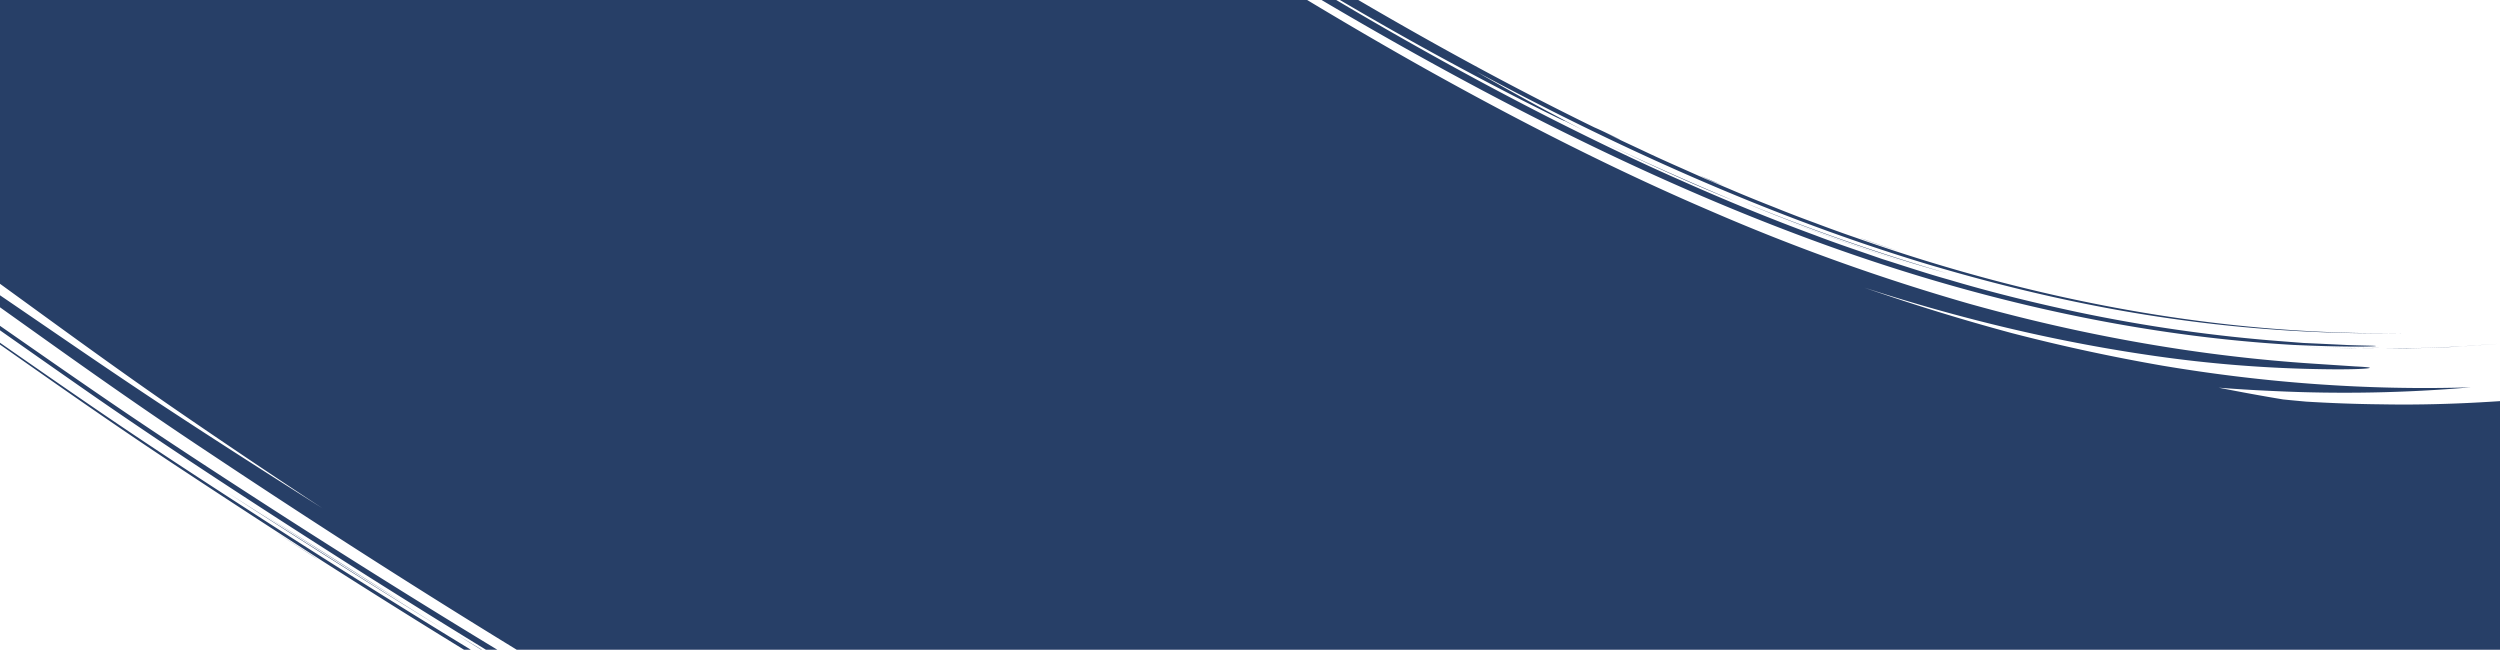 <svg xmlns="http://www.w3.org/2000/svg" xmlns:xlink="http://www.w3.org/1999/xlink" width="1920" height="499" viewBox="0 0 1920 499">
  <defs>
    <clipPath id="clip-path">
      <rect id="Rectangle_7664" data-name="Rectangle 7664" width="1920" height="499" transform="translate(0 106)" fill="#fff" stroke="#707070" stroke-width="1"/>
    </clipPath>
    <clipPath id="clip-path-2">
      <rect id="Rectangle_7665" data-name="Rectangle 7665" width="1939" height="499" transform="translate(0 106)" fill="#fff" stroke="#707070" stroke-width="1"/>
    </clipPath>
  </defs>
  <g id="Mask_Group_400" data-name="Mask Group 400" transform="translate(0 -106)" clip-path="url(#clip-path)">
    <g id="Mask_Group_401" data-name="Mask Group 401" clip-path="url(#clip-path-2)">
      <g id="Artwork_4" data-name="Artwork 4" transform="translate(-2185.081 324.573)">
        <path id="Union_7" data-name="Union 7" d="M1976.516,2345.007c22.679-1.418,1.455.253-9.437.329Zm-85.068-1.753q11.888.569,23.786,1.07C1907.22,2344.13,1899.331,2343.65,1891.448,2343.254Zm17.132,1.022c.261.006.523.011.781.02C1909.1,2344.29,1908.838,2344.285,1908.58,2344.276Zm-.152,0,.152,0Zm-1.707-.037q-20.622-1.074-41.171-2.149l-40.921-3.82c-.48-.059-.961-.127-1.446-.186,13.65,1.27,27.841,2.59,42.08,3.918l42.808,2.264c.118,0,.237.006.356.009C1907.857,2344.264,1907.285,2344.258,1906.721,2344.237Zm154.788-9.005a795.267,795.267,0,0,1-107.177,9.019A827.8,827.8,0,0,0,2061.508,2335.232Zm-159.425,7.991c-.446-.022-1.019-.051-1.71-.087l2.873.143Zm-15.458-.211c.357.017.713.028,1.076.051,1.247.056,2.5.129,3.747.191C1889.839,2343.178,1888.235,2343.094,1886.625,2343.012Zm8.7-.126c-3.823-.194-9.108-.464-16.04-.812-1.081-.053-2.275-.115-3.432-.174,2.177.1,4.345.2,6.305.315,8.445.424,14.79.747,18.219.921C1899.121,2343.074,1897.449,2342.993,1895.321,2342.886Zm-9.075.107.379.02C1886.5,2343.007,1886.373,2343,1886.246,2342.993Zm-4.5-.236c1.5.073,3,.149,4.5.236Q1883.992,2342.879,1881.741,2342.757Zm-21.182-1.348c-17.9-1.826-35.607-2.865-52.689-5.5,17.1,2.635,34.964,3.68,52.936,5.517,6.951.533,13.936.958,20.935,1.334C1874.633,2342.417,1867.55,2342.187,1860.559,2341.408Zm-11.459.186c1.309.126,3.438.337,6.156.6C1826.1,2339.456,1805.307,2337.47,1849.1,2341.594Zm23.51.14c.413.02.82.042,1.222.062C1873.428,2341.777,1873.021,2341.754,1872.611,2341.734Zm-4.98-.256c-.784-.07-1.654-.152-2.463-.222,2.576.2,5.064.351,7.443.478Zm-2.789-.244c-1.6-.146-3.325-.309-4.988-.461,1.848.168,3.6.323,5.314.483C1865.056,2341.245,1864.957,2341.243,1864.842,2341.234Zm229.282-12.595c43-8.606,97.948-23.249,156.63-50.86,29.268-13.758,59.665-30.254,89.118-50.877,7.566-4.848,14.722-10.443,22.041-15.946,7.344-5.478,14.722-11.031,21.716-17.187l10.7-9.056c3.575-3.016,7.156-6.008,10.807-9.539,7.364-6.713,14.346-13.845,21.23-21.112,27.313-29.3,50.118-62.758,68.941-97.681,9.414-17.482,17.846-35.36,25.432-53.427,3.735-9.045,7.344-18.117,10.72-27.229l4.918-13.679c1.6-4.407,3.328-9.817,4.859-14.671,12.234-39.945,17.447-79.187,20.325-116.416.705-9.311,1.267-18.527,1.68-27.594.244-4.334.345-9.629.489-14.5.056-4.918.059-9.817-.02-14.651-.393-19.316-1.929-37.83-4.053-55.511-4.392-35.434-10.512-67.323-16.253-97.06-3.544-15.629-6.547-31.206-10.318-45.475q-5.818-21.273-11.195-40.931c-8.03-25.488-15-48.964-22.148-68.9-6.844-20.156-12.874-37.5-18.126-51.371-5.143-14.106-9.145-24.917-11.785-31.979,10.563,27.364,32.95,83.884,55.975,162.728q4.676,16.958,9.661,35.018,4.209,18.711,8.642,38.456c1.6,6.8,2.539,12.634,3.809,19.109q1.8,9.632,3.634,19.474c2.421,13.244,4.8,27.01,6.926,41.329,4.2,28.622,7.5,59.5,6.791,92.793-.185,8.7-.573,15.648-1,23.516-.424,7.682-.977,15.471-1.615,23.316-1.332,15.716-3.154,31.748-5.738,48.045a466.883,466.883,0,0,1-10.569,49.59c-2.233,8.281-4.937,16.918-7.729,24.968-2.685,7.651-5.418,15.308-8.373,22.931a612.7,612.7,0,0,1-42.527,89.709,461.035,461.035,0,0,1-59.836,81.378c-5.878,6.1-11.613,12.281-17.868,17.971-3.07,2.831-6.176,5.887-9.215,8.491l-9.083,7.7c-6.083,5.056-11.958,10.314-18.149,15.092q-9.369,7.066-18.621,14.03c-49.866,36.541-102.541,62.458-151.069,80.763a713,713,0,0,1-130.384,34.22c12.3-2.688,51.688-7.949,111.09-28.249,14.911-4.814,30.79-11.3,47.945-18.255q12.639-5.814,26.2-12.05c9.013-4.225,18.017-9.289,27.462-14.162a631.137,631.137,0,0,0,59.418-37.023c4.713-3.345,9.131-6.6,13.321-9.752-2.553,1.949-5.229,3.991-8.058,6.064,8.37-6.005,16.762-12.325,25.165-19.05-3.525,2.823-7.521,5.73-11.813,9.008-.542.4-1.109.834-1.657,1.244,4.918-3.735,9.515-7.3,13.8-10.572,8.8-7.46,16.259-13.792,22.479-19.069,6.224-5.418,11.3-10.452,15.13-14.019,3.7-3.789,6.311-6.46,7.92-8.112,3.213-3.306,2.449-2.536-1.517,1.511-3.854,4.039-11.316,11.458-21.4,20.386a631.729,631.729,0,0,1-88.127,64.8c-37.562,22.954-81.861,43.5-124.062,57.893-84.6,29.206-158.56,34.849-150.637,34.1,1.929-.163,8.9-.944,21.893-3.039,13.009-1.834,32.048-5.078,57.924-10.974q9.677-2.359,20.685-5.036c.728-.186,1.5-.427,2.236-.621l-24.853,6.039c-21.382,4.458-53.433,12.132-109.385,16.547A790.935,790.935,0,0,0,2094.124,2328.639Zm86.922-22.808c-8.853,3.191-15.776,5.163-22.171,7.017-5.771,1.685-11.153,3.258-17.219,5.033,5.83-1.618,11.827-3.421,18.2-5.244,4.084-1.225,8.314-2.374,12.608-3.767q6.407-2.208,13.167-4.533c6.151-2.093,12.571-4.382,19.093-6.854C2195.372,2301.028,2187.6,2303.506,2181.046,2305.832Zm34.16-12.519c-3.281,1.376-6.353,2.587-9.308,3.719,2.668-1.022,5.3-1.972,8.016-3.115,2.008-.792,4.106-1.685,6.145-2.514C2218.408,2292.06,2216.779,2292.706,2215.206,2293.313Zm111.884-57.646c7.106-4.6,14.27-9.379,21.536-14.5C2341.116,2226.248,2333.983,2231.122,2327.091,2235.666Zm72-53.983c-4.289,3.626-10.639,8.994-19.4,16.4-.958.848-1.983,1.7-3.039,2.556,8.757-7.025,17.514-14.384,26.229-22.249,1.112-1.059,1.907-1.809,2.483-2.345C2404.295,2177.029,2402.261,2178.871,2399.093,2181.683Zm-545.668,158.5c-2.775-.264-5.912-.556-9.33-.879,5.539.514,10.751,1,15.759,1.467C1857.782,2340.583,1855.667,2340.389,1853.425,2340.187Zm74-.14a1063.311,1063.311,0,0,1-193.206-20.575c-127.053-25.662-248.349-74.081-359.551-137.44-13.916-7.918-27.532-16.3-41.3-24.44-13.481-8.567-27-17.089-40.359-25.819-13.091-8.946-26.611-17.968-39.328-26.864l-37.96-26.639q-75.823-53.395-151.513-106.7-302.439-213.656-598.516-429.286c-8.577-5.536-32.568-23.569-7.628-5.561L282.5,1407.788l-91.4-67.837-1.1-.814-1.239-.77-6.8-4.185c-4.454-2.938-8.962-5.781-13.329-8.865-8.8-6.062-17.346-12.536-25.662-19.308a392.754,392.754,0,0,1-46.265-44.748,404.031,404.031,0,0,1-38.112-51.554l-4.78-7.834a30.642,30.642,0,0,1-3.067-5.775l-2.233-5.312-5.488-13.1-10.979-26.218-10.973-26.215-2.741-6.559-1.483-3.528a45.64,45.64,0,0,1-2.337-6.1l-4.789-16.791A334.205,334.205,0,0,1,0,1027.051a319.592,319.592,0,0,0,7.142,52.6c1.764,8.949,4.336,17.426,7.035,26.617l1.359,4.536,2.07,4.879,2.314,5.441q2.317,5.448,4.651,10.929,9.323,21.917,18.848,44.31l4.769,11.216c1.005,2.168,4.446,11.514,8.313,16.76,4.755,7.82,9.8,15.547,15.183,23.094a386.408,386.408,0,0,0,77.609,81.58c7.46,5.879,15.186,11.41,23.027,16.769,3.977,2.576,7.915,5.236,11.948,7.724l6.066,3.7.68.416-.183-.121.23.138,1.067.781q20.508,15.092,41.067,30.232c109.612,80.693,219.957,160.919,318.723,232.205-26.069-20.275-107.332-81.7-63.468-48.885-10.159-8.536,137.807,98.6,285.984,204.229,11.254,7.823-1.25-1.289-61.457-44.574,110.806,78.507-153.027-109.781-400.466-292.666-30.9-22.9-61.594-45.644-91.331-67.682q-11.139-8.283-22.086-16.421l-4.123-3.067-4.491-2.764c-4.238-2.542-8.313-5.32-12.411-8A380.985,380.985,0,0,1,66.945,1206.07q-3.636-5.983-7.167-11.806-2.528-6.058-4.985-11.937-3.88-9.324-7.518-18.064c-4.836-11.651-9.338-22.49-13.459-32.411q-3.08-7.445-5.87-14.185-1.542-3.712-2.994-7.222c-1.7-3.578-2.269-7.112-2.994-9.235q-1.967-7.091-3.676-13.258-1.319-6.232-2.432-11.48A169.412,169.412,0,0,1,13,1059.65c-.553-4.171-.865-6.842-.93-7.887-.129-2.093.7,2.331,2.75,14.247,1.18,5.929,2.941,13.721,5.435,23.412q2.25,7.546,4.96,16.645a21.852,21.852,0,0,0,1.21,3.1l1.191,2.77q.834,1.926,1.7,3.93,1.736,4.007,3.617,8.348,9.622,22.684,19.362,45.641l4.876,11.491,2.443,5.755c1.3,3.053,2.525,6.387,4.449,9.126l4.033,6.556c1.177,1.955,2.427,3.871,3.69,5.781,2.508,3.828,5.016,7.668,7.7,11.4a375.515,375.515,0,0,0,76.614,80.889c7.4,5.814,15.048,11.306,22.853,16.589,3.96,2.545,7.847,5.23,11.889,7.651l5.642,3.441a33.987,33.987,0,0,1,2.994,2.129q20.946,15.433,42.1,31.013,42.347,31.09,85.484,62.761Q499.82,1550.773,685.2,1683.673q184.968,132.579,380.05,269.933,97.413,68.39,196.57,138c67.17,47.071,138.88,90.3,214.955,125.592,151.774,71.286,321.8,112.292,494.653,106.714,86.422-3.452,173.557-20.654,254.522-55.565a604.5,604.5,0,0,0,115-65.179c8.765-6.752,17.86-13.083,26.325-20.213,8.445-7.283,16.941-13.948,25.311-21.78a395.258,395.258,0,0,0,45.8-50.556c27.437-36,48.751-75.544,65.636-116.1,8.364-20.479,16.017-40.262,22.4-62.814a477.824,477.824,0,0,0,13-65.943c2.789-21.87,4.458-43.6,5.426-65.047a456.479,456.479,0,0,0-2.1-67.188c-2.2-21.906-5.5-43.273-9.145-64.208-3.761-21.036-7.209-40.945-12.192-62.57-4.235-21.519-10.453-41.776-15.916-62.5-6.179-20.288-12.285-40.594-18.972-60.545q-20.112-59.824-42.6-118.014c-29.849-77.656-61.8-153.7-94.373-228.767,42.5,95.046,83.585,191.2,120.231,290.126,4.727,12.28,8.99,24.836,13.369,37.33,4.283,12.547,8.937,24.875,12.824,37.672l12.108,38.125,10.821,38.959c3.6,12.991,6.2,26.67,9.319,39.987,1.6,6.814,2.837,13.227,4.025,19.6l3.668,19.429c4.827,26.091,9.324,52.919,11.939,80.7,1.3,13.893,2.124,28.024,2.191,42.4.09,7.028-.169,14.752-.444,21.392q-.438,10.128-1.1,20.342c-1.781,27.218-4.8,54.874-10.462,82.754a402.223,402.223,0,0,1-10.83,41.838c-2.258,7.171-4.564,13.4-6.862,19.934-2.4,6.463-4.783,12.929-7.355,19.353a588.259,588.259,0,0,1-36.028,75.55,456.057,456.057,0,0,1-48.815,70.081,385.89,385.89,0,0,1-29.979,31.411c-5.305,5.157-10.639,9.556-15.969,14.075l-16.037,13.513a616.955,616.955,0,0,1-143.8,84.76,687.555,687.555,0,0,1-159.576,44.636,798.6,798.6,0,0,1-163.983,8.491,1052.386,1052.386,0,0,1-161.365-19.581,1120.259,1120.259,0,0,1-156.024-43.787c-101.591-36.487-197.348-86.768-286.121-146.035l-32.947-22.555-31.947-22.493-63.827-45q-63.732-45.065-127.326-90.046c64.091,45.692,118.535,84.513,166.822,118.941,24.3,17.216,46.417,33.3,68.565,48.7,22.089,15.617,43.636,29.619,64.58,43.032a1380.352,1380.352,0,0,0,125.587,69.96,1150.227,1150.227,0,0,0,139,57.733,1091.932,1091.932,0,0,0,178.4,44.708c34.593,5.048,71.812,10.042,112.345,11.657a821.026,821.026,0,0,0,132.44-3.241c47.552-5.188,98.782-14.539,152.2-32.642q10-3.426,20.185-6.924,10.026-3.986,20.244-8.047,5.11-2.043,10.26-4.109l10.164-4.649c6.788-3.14,13.7-6.207,20.567-9.528a662.758,662.758,0,0,0,81.864-48.627c13.2-9.893,26.976-19.6,39.831-30.954a401.326,401.326,0,0,0,39.295-36.788c25.184-27.114,46.97-58.3,65.535-92.026,9.285-16.878,17.671-34.437,25.384-52.506,3.848-9.039,7.552-18.2,11.024-27.507,1.8-4.637,3.457-9.32,5.12-14.03l2.508-7.134,2.525-7.7c13.015-41.245,18.615-83.81,21.426-126.474l.9-14.853.365-7.39.253-7.966c.286-10.69.132-21.246-.4-31.636-.972-20.825-3.308-41.015-6.136-60.747-5.974-39.641-12.793-75.651-22.028-115.927-19.69-76.8-45.673-149.223-72.916-221.017,22.281,57.508,43.7,115.654,61.85,176.182l12.681,46.119,5.339,23.864,2.651,11.941,1.315,5.963,1.073,5.641c5.724,30.085,11.675,61.357,15.385,94.108,1.848,16.384,3.145,33.139,3.435,50.321,0,4.323.079,8.612-.009,12.963-.126,4.252-.185,8.974-.393,12.8-.332,7.986-.792,16.044-1.328,24.131-2.241,32.355-6.221,65.508-14.478,99.074-3.96,16.729-9.895,34.063-15.357,48.913-5.648,15.412-11.967,30.709-18.8,45.866-13.8,30.262-30.08,59.989-50.04,87.94A410.621,410.621,0,0,1,2426,2148.451c-5.791,6.491-11.987,12.7-18.264,18.814l-9.608,9.011-9.561,8.137c-25.156,22.106-52.641,41.5-81.2,58.874a599.514,599.514,0,0,1-89.469,44.742c-15.357,6.511-31.135,11.716-46.855,17.123-15.9,4.688-31.748,9.7-47.895,13.322-16.034,4.2-32.3,7.048-48.506,10.241-16.3,2.447-32.577,5.2-48.953,6.7-16.346,2.051-32.745,2.8-49.127,3.907-12.818.357-25.639.854-38.446.854Q1932.772,2340.176,1927.428,2340.046Zm-94.294-1.767c3.884.345,7.594.66,10.962,1.028C1840.534,2338.976,1836.861,2338.628,1833.134,2338.279Zm244.462-4.312c-6,1.18-17.157,2.7-26.423,4.121C2060.188,2336.684,2069.465,2335.234,2077.6,2333.968Zm-254.739,4.084c-1.174-.16-2.317-.312-3.48-.469,1.27.163,2.536.34,3.806.5Zm6.429-.132.483.045C1829.606,2337.951,1829.446,2337.934,1829.286,2337.92Zm-4.278-.4c-6.561-.685-13.262-1.736-20.059-2.615-13.577-1.873-27.5-3.548-40.761-6.146-13.27-2.511-26.176-4.345-37.553-7.05q-7.979-1.761-15.014-3.314c3.328.719,6.912,1.483,10.79,2.286-1.21-.27-2.367-.531-3.469-.775,1.289.283,2.722.6,4.182.921,7.6,1.579,16.233,3.3,26.052,5.174.9.157,1.764.315,2.676.472,10.26,1.738,21.194,4.025,32.242,5.531l32.31,4.427c4.46.643,8.76,1.1,12.88,1.491C1827.862,2337.782,1826.458,2337.653,1825.009,2337.518ZM1784,2332.839l35.376,4.744C1807.565,2336.083,1795.786,2334.417,1784,2332.839Zm293.822-.281q-8.085,1.424-16.315,2.674Q2069.652,2333.985,2077.823,2332.558Zm-145.528-10.3c-10.543-.09-21.193-.118-31.807-.821q-15.967-.817-32.2-1.651-16.177-1.512-32.607-3.045c-43.709-4.8-88.54-11.875-133.586-22.718a1174.909,1174.909,0,0,1-135.462-41.47c-90.169-33.714-178.562-80.176-262.341-135.389q-15.546-10.6-31.136-21.232-15.187-10.66-30.417-21.347-30.349-21.395-60.814-42.872-60.829-43.043-121.726-86.142C898.186,1830.61,738.5,1715.807,593.239,1609.91s-276.05-202.951-380.727-281.753q-4.739-3.565-9.4-7.07c-1-.8-5.637-3.562-9-5.7q-10.633-6.872-20.522-14.14a367.853,367.853,0,0,1-36.2-30.538,363.548,363.548,0,0,1-53.163-64.514q-2.545-4-5.019-7.9-2.54-4.256-5.013-8.393a25.534,25.534,0,0,1-2.612-5.309q-.918-2.242-1.82-4.455-1.55-3.817-3.059-7.525-6.007-14.831-11.279-27.855-5.232-13.019-9.7-24.142-2.22-5.561-4.241-10.631-1.091-2.739-2.132-5.34a39.409,39.409,0,0,1-2-6.286c-7.679-27.274-8.263-42.922-7.945-43.992.733-1.185,2.084,12.283,11.071,40.658q.91,2.894,1.879,6,1.314,2.949,2.713,6.09,2.431,5.452,5.173,11.584,5.439,12.282,12.094,27.3,6.623,15.062,14.484,32.948l2.435,5.548q1.605,2.562,3.241,5.171c1.873,2.986,3.78,6.033,5.861,9.05q6.071,9.155,13.234,18.592a359.239,359.239,0,0,0,77.322,75.249c8.3,5.851,16.978,11.7,26.232,17.134l2.969,1.775c.946.567,1.424.989,2.626,1.843q3.193,2.317,6.429,4.666,6.475,4.7,13.124,9.527,26.6,19.318,56.045,40.706l-48.4-36.911-24.17-18.494c-2.171-1.615-3.747-3-5.347-3.927l-6.558-4.168c-4.339-2.887-8.684-5.769-12.908-8.825a347.688,347.688,0,0,1-86.72-88.861q-4.39-6.413-8.426-13.047c-2.783-4.472-5.2-8.6-8.052-13.828l-11.344-28.7-11.142-28.316L57.7,1108.959l-2.775-7.084a50.112,50.112,0,0,1-2.623-7.6c-11.47-39.835-12.689-81.712-6.833-121.938a306.563,306.563,0,0,0-.632,50.964c-3.028-66.831,16.5-134.468,47.436-193.03,39.331-74.446,125.829-136.17,205.648-158.15,76.94-21.193,197.916-15.14,265.15,34.689q51.11,37.886,102.419,75.5c-7.064-6.528-16.806-14.9-39.8-32.417,21.474,15.752,102.234,70.249,34.006,23.128,20.238,11.1,42.513,23.726,65.417,37.237q-76.058-58.434-151.252-118.011C698.355,776.262,821.3,863.612,943.505,950.793c82.692,55.91,344.494,244.171,533.928,383.1,93.606,70.154,169.586,127.095,196.9,147.566,13.489,10.247,14.332,12.37-1.593,3.654-15.871-8.828-48.363-28.785-100.482-64.68,41.5,32.861,82.687,65.9,124.857,98.262-5.771-3.1-11.1-5.986-16.107-8.71,18.919,12.145,38.056,23.867,57.48,35.009-8.993-18.451-18.2-36.8-27.485-55.118-5.943-3.764-15.77-10.03-21.3-13.732,6.555,4.286,14.868,9.558,21.2,13.544q-5.216-10.293-10.453-20.569c-63.692-40.079-139.419-96.259-202.836-141.516,8.164,7.309,34.079,28.423,19.977,17.277,1.458,1.668-9.917-6.239-27.937-18.845-17.865-12.583-42.255-29.762-66.6-46.913-3.738-2.452.267.618,19.882,14.75-18.185-12.62-5.831-3.511,21.224,16.111,27.558,19.642,69.324,50.478,109.5,80.153,80.049,59.927,157.821,109.888,102.8,76.353-70.514-46.076-145.084-102.812-226.953-159.944-80.679-57.278-165.629-117.593-252.68-179.4C1110,1065.029,1021.08,1001.409,932.237,937.841c-87.9-64.862-175.551-129.887-260.757-193.572q83.275,58.1,166.23,117.958l82.861,60.036c27.543,20.162,55.573,39.706,83.288,59.682,110.84,79.932,221.707,159.88,331.581,239.112-82.734-60.814-114.718-86.367-169.311-127.5-27.3-20.566-60.255-45.026-108.028-79.74-47.678-34.838-110.716-79.207-196.236-142.224l-118.9-88.645q96.567,69.789,194.509,140.575,98.412,69.869,197.379,140.134,98.622,70.459,196.964,140.721c65.462,47.054,130.233,93.189,195.439,140.659,3.016,1.52,10.7,7.646,2.485,1.831l57.174,42.006c37.6,27.751,75.235,54.554,113.353,79.875-28.161-55.2-56.7-110.225-82.541-166.579-12.973-28.3-56.96-120.733-65.507-138.85-21.41-46.057-39.477-93.835-52.91-143q-12.213-44.26-20.151-89.633-4.322-18.69-8.01-37.5c.907,12.216.331,10.216-1.455-3.233.623,2.191,1.065,3.073,1.157,1.654-1.146-5.876-2.224-11.772-3.294-17.67.584,8.286,1.123,15.707,1.842,22.333.963,10.677,1.71,19.687,2.812,28.358,1.924,17.376,3.915,33.588,8.878,59.432,5.047,25.794,12.6,61.511,31.577,115.913-6.948-18.794-17.4-50.506-26.26-84.243-8.92-33.715-16.228-69.421-20.188-95.22-3.983-25.788-5.859-41.473-5.224-35.125,1.216,6.236,2.884,34.931,16.416,95.979a925.838,925.838,0,0,1-29.745-224.161c-6.016,194.305,46.423,391.518,155.1,555.181-66.057-94.321-113.359-201.782-140.2-314.142a966.088,966.088,0,0,1-19.151-344.966c14.585-115.006,50.461-228.537,111.547-328.866a670.891,670.891,0,0,1,50.436-72.185A622.412,622.412,0,0,1,1733.66,130.965a615.282,615.282,0,0,1,76.373-45.245,584.036,584.036,0,0,1,140.534-48.492c28.993-6.348,60.718-10.382,94.469-12.381a693.2,693.2,0,0,1,106.86,1.938A884.509,884.509,0,0,1,2267.235,45.5q14.753,3.661,29.779,7.387c9.9,2.685,19.733,5.657,29.731,8.516,10.029,2.784,19.907,6.109,29.95,9.261,10.051,3.129,20.134,6.415,30.192,9.991,80.923,27.465,163.794,63.677,246.841,105.748,166.3,84.2,331.931,193.117,493.626,301.657,80.895,54.292,161.006,108.472,240.022,159.714,79.035,51.189,157.04,99.386,233.177,142.164,76.171,42.669,150.4,80.072,221.132,110.34a1628.988,1628.988,0,0,0,198.4,71.143c121.686,34.094,217.312,43.074,267.557,46.245l29.15,1.924c6.766.334,10.5.669,10.965,1,.932.612-11.2,1.6-38.253,1.079a1008.941,1008.941,0,0,1-127.323-10.2c-58.159-8.348-132.622-23.193-222.5-52.366q55.909,19.47,113.148,34.875,57.328,14.881,115.8,25.033c77.955,13.1,157.324,19.095,236.787,16.612a1133.174,1133.174,0,0,1-151.089,2.873c-16.382-.711-30.442-1.635-42.594-2.584,16.444,3.25,32.927,6.289,49.478,9.019,5.923.612,11.857,1.154,17.787,1.691,17.84,1.087,36.972,1.848,57.073,2.062,43.271.859,90.753-1.522,138.324-6.438q39.1-9.927,77.1-23.735a629.61,629.61,0,0,0,60.1-33.776q10.767-10.091,20.892-20.811,5.194-8.346,10.029-16.915c3.814-12.839,7.078-25.819,9.895-38.928,2.138-30.546,3.042-61.16,3.854-91.824,2.483-94.043,38.059-175.008,100.782-243.342,37.846-41.228,86.978-68.123,139.734-83.78-7.8,2.1-16.242,4.635-25.875,7.941a319.508,319.508,0,0,0-51.475,23.659,277.93,277.93,0,0,0-65.708,52.509c15.456-17.715,45.355-44.082,81.951-62.91,36.407-19.123,78.033-30.847,108.2-36.046,15.09-2.767,27.327-4.154,34.818-4.946,7.485-.91,10.257-.913,6.513-.767-1.875.056-5.356.48-10.675,1.011-5.328.458-12.459,1.407-21.615,2.775-18.208,3.034-44.8,7.612-79.288,20.533,37.606-15.429,80.046-25.288,124.675-28.847,45.557-3.722,92.98,5.517,137.593,22.965a364.283,364.283,0,0,0-83.588-24.771c-14.523-2.05-29.192-3.694-44.046-3.427-14.9-.09-28.97,1.261-43.46,2.64a442.054,442.054,0,0,0-85.02,18.123,354.618,354.618,0,0,0-79.4,37.349c-12.231,8.247-24.322,16.842-35.3,26.847-11.279,9.676-21.351,20.757-30.914,31.5a423.884,423.884,0,0,0-50.127,71.721,382.308,382.308,0,0,0-32.862,81.667,401.821,401.821,0,0,0-13.029,87.114,427.639,427.639,0,0,1,4.213-51.644,384.047,384.047,0,0,1,11.161-50.832,380.072,380.072,0,0,1,42.92-94.754,418.679,418.679,0,0,1,30.346-42.181c5.452-6.769,11.069-13.16,17.011-19.673l9.272-9.617c3.1-3.191,6.507-6.059,9.759-9.1a288.624,288.624,0,0,1,42.525-31.9c7.406-4.876,15.267-8.879,22.982-13.176,7.922-3.814,15.77-7.868,23.915-11.126a366.586,366.586,0,0,1,49.577-17.168,422.065,422.065,0,0,1,51.054-10.724,435.815,435.815,0,0,1,52-4.82c18.2-.747,36.126.992,53.73,3.713,35.228,5.649,68.821,17.058,100.56,32.052a438.384,438.384,0,0,1,45.945,25.8,395.914,395.914,0,0,1,42.305,32.035,356.048,356.048,0,0,1,37.132,38.518,408.289,408.289,0,0,1,30.63,43.324,396.48,396.48,0,0,1,42.354,96.832,334,334,0,0,1,10.669,52.413c1.326,8.865,1.657,17.94,2.2,26.954l.132,13.626c.051,4.6-.157,8.432-.222,12.685-.778,33.212-1.963,66.6-4.125,100.091-4.3,66.927-12.726,134.589-30.681,200.912a775.282,775.282,0,0,1-79.858,188.466,848.04,848.04,0,0,1-101.016,138.432c-45.453,51.337-105.579,104.234-180.095,149.839-18.6,11.381-38.326,22.336-58.612,32.515-19.972,10.047-40.572,19.988-61.835,29.659-42.539,19.305-87.7,37.681-135.878,53.006-96.805,30.15-203.168,46.621-313.21,48.523-110.039,1.947-223.3-9.62-335.731-30.816q-84.4-15.951-168.058-38.509c-55.713-15.086-110.85-32.434-165.148-51.48-108.624-38.094-213.835-82.948-314.5-130.28-100.608-47.363-197.161-96.835-287.868-146.816-181.343-100.046-339.464-200.78-464.756-284.236-62.957-41.616-116.783-80.564-161.214-112.172-44.446-31.76-79.814-56.483-104.45-73.266-24.592-16.853-38.314-25.973-38.87-27.19-.613-1.1,11.925,5.769,39.014,22.586,27.117,16.783,68.467,44.023,125.845,83.356,28.729,19.6,61.485,42.211,99.114,67.14,37.713,24.87,79.9,51.969,127.064,81.757q-58.415-38.412-115.979-78.044c-38.4-26.541-76.078-53.936-113.7-81.294-75.219-54.685-150.49-109.191-230.84-156.091,20.244,10.632,38.828,20.94,56.092,30.855-36.416-21.968-73.651-42.582-112.2-61.039l-.947-.346c-38.062-13.865-74.07,24.841-57.452,61.786,37.6,83.608,97.6,212.023,155.557,346.23-10.352-26.462-25.426-63.233-57.053-134.845,16.787,37.17,56.067,123.637,77.289,172.256,10.611,24.3,16.98,39.026,14.52,33.032s-13.714-32.715-39.5-90.749c30.669,63.126,63.788,133.789,95.5,208.74-69.48-183.806-151.047-362.505-229.588-541.645,48.613,103.905,98.263,208.01,145.351,313.417,23.566,52.714,46.74,105.666,68.778,159.225,11.238,26.67,21.73,53.722,32.472,80.656,10.215,27.2,20.719,54.264,30.139,81.886l7.246,20.623,6.752,20.881c4.367,13.988,9.193,27.743,12.95,42.054l5.959,21.3,2.977,10.654,2.5,10.912c3.193,14.474,6.912,29.381,9.394,43.343,5.483,28.395,10.9,57.382,14.313,87.249,1.7,14.929,2.89,30.083,3.247,45.455.171,7.688.1,15.44-.152,23.2-.3,7.373-.629,14.755-1.093,22.17-1.786,29.625-5.052,59.637-11.554,89.664a367.383,367.383,0,0,1-12.5,44.647c-4.806,14.131-10.246,28.111-15.99,41.992-23.165,55.3-54.772,108.972-98.981,153-3.6,3.694-7.575,7.295-11.557,11.123-4.025,3.75-8.249,7.179-12.571,10.946l-13.38,11.455q-7.182,5.507-14.753,11.32c-20.09,15.625-43.726,30.785-70.087,45.675A649.352,649.352,0,0,1,2082.519,2309a774.132,774.132,0,0,1-118.869,12.856c-7.788.241-15.63.494-23.522.494Q1936.219,2322.347,1932.3,2322.255Zm-47.72-24.176c.412.183,7.367.652,18.764,1.309,5.7.39,12.512.713,20.2.719,7.678.036,16.211.371,25.33.163a757.354,757.354,0,0,0,120.254-10.938c9.445-1.843,18.433-3.6,26.7-5.219,8.246-1.736,15.691-3.719,22.221-5.236,13.094-2.924,22.05-5.986,25.322-6.73,80.209-23.027,156.3-62.261,219.98-116.84-8.833,6.581-10.5,7.2-6.5,3.115,3.744-3.966,13.051-11.792,25.1-24.176-.48.478-1.031,1.011-1.7,1.649-2.34,2.191-5.763,5.4-10.119,9.469-9.17,7.519-21.609,19.078-38.14,30.993-32.453,24.524-79.3,53.107-130.513,73.151-25.358,10.573-51.8,18.62-76.923,25.485-12.686,2.949-24.884,6.382-36.778,8.44q-8.877,1.736-17.3,3.388c-5.609,1.073-11.114,1.744-16.388,2.59-42.269,6.5-72.435,7.356-76.718,7.831-34.1,1.755-57.578,1.666-72.323,1.224-10.19-.326-16.265-.475-18.913-.475C1884.949,2297.992,1884.449,2298.023,1884.575,2298.079Zm3341.054-976.318c-7.277,11.449-17.709,27.785-31.447,46.59-13.574,18.92-30.4,40.338-49.7,62.283a759.774,759.774,0,0,1-64.389,65.6,792.116,792.116,0,0,1-72.479,57.98,810.256,810.256,0,0,1-69.645,44.1c-21.4,12-40.162,21.081-53.893,27.8L4859.144,1638c-35.2,16.9-59.924,27.291-75.52,33.827-15.61,6.508-22.162,9.042-21.634,9.07.495-.059,8.052-2.666,20.228-7.429,12.211-4.691,29.018-11.6,48.093-19.985s40.4-18.314,61.729-28.813c21.306-10.384,42.873-21.679,61.786-32.951,38-22.426,66.408-43.914,72.671-48.321A763.836,763.836,0,0,0,5133,1447.592c16.273-17.491,31.723-35.743,46.42-54.587,14.81-18.758,28.647-38.29,41.707-58.32-15.048,20.142-5.62,5.511,15.567-31.246C5236.661,1303.5,5232.645,1310.149,5225.629,1321.761ZM1710.979,1489.826l-.034-.07c-1.213-.756-2.533-1.57-4.027-2.5C1708.515,1488.267,1709.841,1489.1,1710.979,1489.826Zm-663.088-436.507c74.062,48.812-36.258-28-42.957-33.518l-65.395-47.562c4.952,5.219.365,3.227-9.872-3.1C929.808,969.233,1043.324,1050.069,1047.891,1053.319Zm3388.122-3.331c2.2-.126,4.4-.2,6.595-.348,1-.205,1.977-.466,2.972-.677C4442.394,1049.325,4439.2,1049.656,4436.013,1049.988ZM1851.715,90.7c-2.46,1.345-6.687,3.166-12.223,5.918s-12.456,6.233-20.6,10.306c.059-.028,6.094-2.84,16.635-7.755,5.218-2.584,11.779-5.188,19.283-8.247q5.624-2.3,11.951-4.882,6.429-2.275,13.5-4.778C1899,74.33,1921.525,68.159,1945.9,62.333q9.214-1.829,18.724-3.722,4.752-.94,9.566-1.879,4.845-.733,9.74-1.466,9.791-1.441,19.73-2.9,9.985-.994,20.042-2c53.643-5.351,108.177-2.09,149.69,2.994,10.4,1.219,20.022,2.455,28.6,4.028,8.6,1.441,16.236,2.722,22.715,3.806,12.863,2.668,21.118,4.376,23.19,4.809,8.237,1.489,15.745,3.255,22.637,4.91q10.351,2.423,18.91,4.424c11.38,2.831,20.334,5.48,27.333,7.3,13.987,3.685,19.719,5.427,19.379,5.132s-6.788-2.522-17.525-5.64c-10.726-3.154-25.538-7.8-42.971-11.884-34.644-8.814-78.92-17.134-116.468-20.867-18.787-1.624-35.753-3.146-48.9-3.39-6.569-.261-12.161-.486-16.522-.66-4.367-.014-7.5-.02-9.145-.025-81.782-.553-164.2,14.221-239.937,46.3,5.536-1.859,8.591-2.733,9.448-2.733C1854.863,88.874,1854,89.509,1851.715,90.7ZM1713.664,2318.741c-7.85-1.742-11.936-2.646-13.012-2.888,1.646.365,5.749,1.275,14.838,3.283C1714.877,2319,1714.239,2318.865,1713.664,2318.741Zm-16.677-3.582c-16.107-3.8-23.875-6.151-17.354-4.356,3.5.938,11.217,2.949,24.095,5.845C1701.354,2316.123,1699.093,2315.623,1696.986,2315.16Zm474.7-4.171c6.828-2.373,16.256-5.4,26.954-9.23-2.629.958-5.219,1.885-7.71,2.739-7.417,2.545-14.071,4.826-19.444,6.666l-11.9,3.472c-1.343.388-2.076.6-2.1.6C2157.426,2315.23,2161.658,2313.969,2171.682,2310.988Zm48.167-17.4c-7.381,3.073-14.542,5.786-21.213,8.174C2205.427,2299.287,2212.6,2296.52,2219.849,2293.585Zm1.652-.679c.213-.079.433-.177.652-.259-.772.312-1.536.624-2.3.938C2220.4,2293.352,2220.944,2293.141,2221.5,2292.905Zm18.326-7.739c-5.909,2.677-11.821,5.244-17.674,7.48C2228.083,2290.22,2234.035,2287.7,2239.826,2285.167Zm12.074-5.55c10.2-4.466,19.9-9.7,28.917-14.441-9.684,5.593-24.7,12.853-40.991,19.991C2243.859,2283.341,2247.889,2281.479,2251.9,2279.617Zm-814.632-75.528c3.752,1.728,4.469,1.907-1.828-1.438,10.128,5.351,14.8,7.862,14.638,7.862S1445.483,2208.28,1437.268,2204.089Zm2734.726-431.311c-72.216-9.542-143.514-23.316-213.818-39.981-70.548-16.578-139.956-37.285-208.159-60.382-68.245-23.092-135.19-49.1-201.064-76.932-65.894-27.808-130.71-57.5-194.587-88.471-127.851-61.657-252.733-128.932-374.049-200.133-10.434-5.472-40.112-23.339-9.4-5.517,0,0-54.2-31.852-107.683-64.766-53.556-32.807-106.4-66.646-106.4-66.646q-55.18-35.421-109.873-71.516c-36.61-24.1-73.042-49.236-108.663-74.213-71.421-50.017-141.363-100.009-213.762-143.78,57.682,34.428,117.446,75.123,179.38,118.275,31,21.552,62.611,43.636,95,65.55,32.571,21.993,65.262,43.349,98.178,64.609,131.542,85.2,266.293,166.6,389.291,234.843-32.877-19.35-133.546-79.954-79.238-47.641-6.325-4.312,35.941,20.2,103.535,57.219,67.481,37.1,161.009,85.923,255.716,131.187,7.162,3.371,6.737,3.073-5.1-2.744-11.858-5.806-35.123-17.078-73.373-36.254,35.149,17.331,40.612,19.783,24.01,11.471-16.593-8.272-55.25-27.687-107.643-55.211-52.371-27.575-118.293-63.691-189.7-105.012-71.458-41.226-148.2-87.928-223.086-135.238-74.808-47.557-147.82-94.9-212.082-139.468-63.853-44.416-118.4-83.5-158.8-110.717-40.314-27.324-66.021-43.585-69.4-46.06-3.412-2.371,15.8,8.331,63.645,39.608,62.1,41.178,124.545,86.285,190.285,130.811,33.026,22.308,66.349,44.085,100.206,65.955q50.736,32.838,102.987,65.469c139.29,86.982,286.562,172.646,442.459,252.33,155.908,79.049,319.355,155.085,493.665,214.992,87.041,29.819,176.993,55.554,268.762,74.859,22.9,5.073,46.066,9.308,69.217,13.738,23.277,3.893,46.545,8.025,70.056,11.168,46.939,6.637,94.348,11.848,142.186,14.353,47.816,2.539,95.982,3.509,144.3,1.1a1269.054,1269.054,0,0,0,144.866-15.23l35.994-6.862c12.037-2.132,23.864-5.432,35.814-8.1,23.873-5.269,47.7-12.426,71.006-19.948,46.695-15.28,92.02-33.74,136.254-54.1,22.19-10.261,43.789-20.7,65.768-32.035q33.2-17.228,64.611-37.481a814.885,814.885,0,0,0,117.695-91.914c36.525-34.473,69.079-71.881,98.979-111.812a831.187,831.187,0,0,0,78.218-127.477,775.455,775.455,0,0,0,53.158-140.238c13.135-48.458,21.092-97.636,26.183-146.487,5.109-48.883,7.418-97.521,8.923-145.664.14-6.163.446-11.693.449-18.373-.132-6.7.216-13.48-.374-20.1a315.938,315.938,0,0,0-4.485-39.481,380.237,380.237,0,0,0-21.449-75.165c-19.32-48.1-47.051-92.656-84.288-130.151-37.713-37.108-81.852-64.6-129.488-84.08a372.2,372.2,0,0,0-74.575-21.681c-6.407-1.295-12.964-2.073-19.525-2.84-6.51-.949-13.2-1.188-19.84-1.6a138.394,138.394,0,0,0-13.93-.264c-2.064.031-4.125.059-6.179.051-6.793.025-12.717.652-19.118.961-50.208,3.652-100.442,14.76-147.432,36.049,29.74-13.8,60.954-23.339,92.494-29.7,15.8-3.014,31.686-5.466,47.633-6.91,8.012-.829,15.845-1.253,24.041-1.713,8.543-.11,17.16-.472,25.569.188,33.916,1.573,66.382,9.1,97.28,19.912,30.958,10.764,60.117,25.625,87.671,43.287,13.622,9.12,27.03,18.645,39.564,29.6,6.431,5.21,12.377,11.2,18.5,16.887,5.713,6.076,11.791,11.929,17.051,18.333,11.116,12.424,20.738,25.836,30.06,39.417,8.864,13.842,17.433,27.886,24.586,42.661a396.267,396.267,0,0,1,33.074,92.984c3.325,16.325,6.094,32.869,6.984,49.843.781,8.412.579,17.013.681,25.546l-.568,22.788c-1.784,60.441-4.848,121.727-13.534,183.317a876.957,876.957,0,0,1-17.683,92.209,782.932,782.932,0,0,1-28.689,90.142,809.2,809.2,0,0,1-88.469,166.349,882.078,882.078,0,0,1-57.435,74.463c-10.184,11.932-20.7,23.42-31.523,34.866-10.861,11.511-22.252,22.434-33.748,33.234a828.131,828.131,0,0,1-152.145,111.1c-13.6,7.708-27.889,15.255-41.564,22.007q-20.524,10.268-41.4,20c-27.812,13-56.092,25.266-84.9,36.537-28.825,11.238-58.168,21.533-88.17,30.31-14.964,4.508-30.214,8.39-45.324,11.839l-22.715,5.331c-7.561,1.84-15.239,3.008-22.851,4.539a1180.324,1180.324,0,0,1-184.348,20.384c-123.32,4.154-245.765-8.856-365.112-31.734q-89.552-17.266-177.211-41.579c-58.418-16.263-116-34.878-172.746-55.284,85.908,31.257,160.669,53.492,227.687,70.707,66.917,17.058,126.017,29.333,181.9,38.714,55.876,9.32,108.488,15.783,162.607,19.785,54.112,3.9,109.795,5.449,171.791,2.36,61.94-3.239,130.376-11.031,208.516-29.751,78.861-18.586,164.528-51.944,259.37-99.3A826.545,826.545,0,0,0,5072.2,1553.55a793.8,793.8,0,0,0,73.533-67.123,922.847,922.847,0,0,0,69.3-81.041,840.166,840.166,0,0,0,63.122-96.24,784.835,784.835,0,0,0,52.382-112.587c7.715-20.078,14.169-41.035,20.378-62.452,5.969-21.544,11.052-43.633,15.341-66.129,8.635-45.015,13.73-91.642,17.056-139.451,1.609-22.249,2.738-44.405,3.609-66.441l1.162-32.981c.127-5.682.436-10.435.352-17.2-.087-6.328.154-12.738-.4-18.979-2.73-50.365-16.346-98.023-36.975-141.948-20.86-43.8-48.847-84.569-85.6-118.845-36.638-33.743-78.312-59.146-123.321-77.715a407.773,407.773,0,0,1,52.683,25.558,396.207,396.207,0,0,1,48.912,32.833,361.236,361.236,0,0,1,44.091,40.813,411.557,411.557,0,0,1,36.388,47.133,419.533,419.533,0,0,1,50.122,106.691,367.883,367.883,0,0,1,12.922,58.581c.592,5.039,1.368,10.03,1.772,15.117l1.036,15.308c.287,10.084.334,21.373.02,29.577-1.871,70.966-5.242,143.516-16.917,216.664a812.636,812.636,0,0,1-24.811,109.3,768.766,768.766,0,0,1-40.282,105.158c-31.869,68.008-73.109,131.322-121.24,188.415-12.147,14.227-24.466,28.089-37.455,41.7q-19.544,20.548-40.563,39.425a837.594,837.594,0,0,1-88.49,69.744,826.983,826.983,0,0,1-97.131,57.14c-32.464,16.345-65.585,31.816-99.426,46.125-33.873,14.255-68.486,27.341-104.093,38.479-17.736,5.533-35.917,10.876-54.012,15.024-18.1,4.269-36.149,8.823-54.433,11.985-77.019,15.081-154.833,21.519-232.346,21.519C4309.417,1786.708,4240.178,1781.537,4171.995,1772.779Zm377.509,6.486c4.154-.7,13.372-1.849,28.625-4.32l-.076.009.1-.011q6.988-1.133,15.719-2.666c-1.115.213-2.171.413-3.185.607,1.691-.3,3.46-.629,5.347-.991-.729.132-1.452.258-2.163.385,2.239-.427,4.668-.888,7.322-1.393-1.806.365-3.491.691-5.16,1.008,2.745-.489,5.581-1,8.58-1.556-.174.034-.359.065-.53.1l-18.556,3.511-15.74,2.34c-14.208,2.1-22.929,3.385-22.985,3.385C4546.779,1779.672,4547.647,1779.542,4549.5,1779.264Zm25.1-3.817c-.261.036-.466.073-.623.1-.206.02-.318.031-.34.031C4573.6,1775.582,4573.929,1775.537,4574.606,1775.447Zm3.446-.494c-1.477.219-2.721.393-3.446.494C4575.323,1775.337,4576.483,1775.177,4578.052,1774.953Zm-330.7-4.3c4.7.253,5.533.163-2.553-.68,13.633,1.388,19.582,2.036,18.768,2.036C4262.869,1772.006,4257.273,1771.534,4247.348,1770.649Zm353.884.225.315-.06-.358.068Zm.505-.1-.19.036Zm30.52-5.868c-.816.171-1.648.359-2.465.528l.365-.073c-.306.062-.587.118-.893.182.177-.039.354-.076.528-.11-11.187,2.126-20.469,3.893-28.055,5.34Zm-11.3,2.3q-8.755,1.724-16.352,3.126C4609.837,1769.315,4615.333,1768.29,4620.962,1767.208Zm12.661-2.593-.666.16-.7.135Zm28.49-6.716c-5.052,1.216-10.147,2.458-15.112,3.646-4.519,1.152-8.965,2.137-13.377,3.07C4642.745,1762.467,4652.392,1760.195,4662.112,1757.9Zm13.068-3.151c-1.884.472-3.764.952-5.656,1.4-2.483.587-4.935,1.166-7.412,1.747C4666.477,1756.853,4670.791,1755.836,4675.181,1754.749Zm36.388-9.3c-14.568,4.427-28.7,8.348-41.8,11.511C4683.84,1753.479,4697.756,1749.6,4711.568,1745.448Zm24.915-8.671c-13.352,4.508-28.164,8.958-43.4,13.317-1.481.421-2.975.753-4.458,1.16C4706.718,1746.339,4723.623,1741.021,4736.483,1736.778Zm-35.211,11.595q-2.333.678-4.662,1.34Q4698.936,1749.051,4701.272,1748.373Zm111.634-39.386a1127.055,1127.055,0,0,1-111.634,39.386A1137.446,1137.446,0,0,0,4812.906,1708.987Zm-95.218,35.723c-.671.208-1.242.382-1.652.506l-.463.129C4716,1745.221,4716.691,1745.013,4717.688,1744.71Zm1.154-.354c-.424.132-.806.25-1.154.354C4718.048,1744.6,4718.435,1744.482,4718.843,1744.356Zm23.878-7.724,6.709-2.281c-12.919,4.474-24.392,8.095-30.245,9.9C4723.373,1742.957,4730.925,1740.567,4742.721,1736.632Zm5.294-3.736c-.461.163-.874.306-1.337.469-.879.295-1.856.624-2.8.938C4745.271,1733.831,4746.659,1733.362,4748.015,1732.9Zm30.967-11.148c-8.411,3.171-18.94,7.022-30.967,11.148C4760.957,1728.371,4771.171,1724.66,4778.982,1721.747Zm-15.761,6.539c-1.14.413-2.25.851-3.393,1.261-2.368.837-4.746,1.635-7.119,2.458Q4757.978,1730.173,4763.221,1728.286Zm35.272-14.106c-2.646,1.1-8.853,3.592-19.511,7.567C4788.733,1718.07,4795.589,1715.332,4798.493,1714.18Zm.686-.286-.334.146-.351.14C4798.751,1714.074,4798.987,1713.972,4799.179,1713.894Zm0,0C4800.257,1713.425,4800.327,1713.411,4799.179,1713.894Zm48.09-19.3c-6.659,2.938-13.627,5.943-20.825,8.974Q4836.9,1699.156,4847.269,1694.6Zm68.009-32.243,15.481-7.747q7.967-4.15,15.894-8.275c.168-.09.331-.183.494-.273-.362.2-.722.421-1.09.618q-7.949,4.137-15.866,8.264l-15.306,7.665q-30.636,15.163-61.8,29.055C4873.656,1682.457,4894.6,1672.576,4915.278,1662.354Zm-39.2,20.345c22.851-10.595,1.514-.6-9.5,4.444C4870.322,1685.39,4873.574,1683.87,4876.076,1682.7Zm61.631-32.425c15.492-8.081,34.377-18.53,55.564-31.791a837.825,837.825,0,0,0,146.163-115.711,901.084,901.084,0,0,0,75.7-86.251,842.388,842.388,0,0,0,68.812-103.661,791.776,791.776,0,0,0,89.742-246.758c16.031-86.327,19.449-170.778,21.626-247.227,1.039-45.119-7.046-87.431-19.618-124.48a426.742,426.742,0,0,0-47.92-98.433c-18.8-28.181-39.625-52.085-60.341-70.9A388.482,388.482,0,0,0,5211.4,482.88a420.424,420.424,0,0,0-37.792-21.168c-3.308-1.668-5.97-2.935-7.959-3.854a415.518,415.518,0,0,1,68.222,39.5,374.947,374.947,0,0,1,51.953,44.7,391.661,391.661,0,0,1,50.211,65.182,414.081,414.081,0,0,1,39.921,84.131c5.562,15.5,9.836,31.984,13.607,49.006,3.317,17.193,6.05,34.984,6.879,53.618.413,4.6.258,9.359.343,14.078.02,4.635.089,9.828-.068,13.508q-.341,12.063-.7,24.305c-.484,16.342-1.186,33.038-1.989,49.947-1.772,33.878-4.215,68.789-8.51,104.38a945.144,945.144,0,0,1-18.829,108.006,763.193,763.193,0,0,1-33.619,106.45c-27.3,68.969-64,132.617-104.91,187.842a906.584,906.584,0,0,1-63.628,76.743,768.239,768.239,0,0,1-66.72,64.295,829.251,829.251,0,0,1-124.66,88.3c12.262-7.494,51.663-29.67,106.741-74.19a805.738,805.738,0,0,0,90.517-86.249c16.646-18.418,33.635-38.886,50.529-61.272.606-.814,1.225-1.637,1.828-2.452,1.826-2.435,3.646-4.935,5.469-7.418,26.754-36.619,41.047-60.845,48.2-73.151-3.186,5.37-7.612,12.7-13.178,21.622a904.458,904.458,0,0,1-72.053,98.473c-15.967,18.651-33,37.734-51.75,56.345-18.6,18.5-38.179,36.068-57.66,52.037-69.936,57.837-139.226,92.743-146.589,96.372,2.05-1.107,9.223-4.693,22.208-11.926,13.1-7.359,32.214-18.314,57.28-35.038a841.887,841.887,0,0,0,91.854-70.873c11.872-10.567,24.347-22.4,37.07-35.307-13.886,14.044-25.817,25.139-35.93,34.164-26.088,23.041-40.061,33.656-52.043,42.787-12.028,9.07-22.153,16.589-42.853,30.394-10.341,6.918-23.451,15.233-41.1,25.563-17.5,10.317-40.649,22.485-68.119,35.754C4911.116,1663.719,4922.2,1658.377,4937.707,1650.273Zm223.412-169.722c.553-.6,1.1-1.146,1.649-1.747.789-.851,1.6-1.781,2.387-2.643Q5163.116,1478.394,5161.119,1480.551Zm102.3-131.69c-3.336,5.121-8.164,12.789-15.051,23.013,6.061-8.958,12.085-18.1,18.03-27.617.846-1.435,1.461-2.466,1.894-3.182C5267.487,1342.381,5265.915,1344.917,5263.418,1348.861Zm16.772-28.136c.194-.315.4-.671.571-.938.354-.638.623-1.121.853-1.528C5281.275,1318.851,5280.8,1319.677,5280.19,1320.724Zm-344.982,331.24-.087.045c-.168.079-.245.118-.343.163C4934.885,1652.122,4935.017,1652.057,4935.208,1651.964Zm12.043-5.96c-.034.02-.07.037-.1.056C4947.181,1646.04,4947.217,1646.024,4947.251,1646Zm27.788-15.614q-13.578,7.946-27.788,15.614Q4961.225,1638.441,4975.039,1630.389Zm2.564.059c-5.96,3.618-17.112,10.022-26.563,15.086C4960.224,1640.577,4969.492,1635.19,4977.6,1630.448Zm-1.741-.542-.823.483Zm1.513-.89q-.755.448-1.513.89Zm90.854-60.618c7.864-6.076,19.062-15.112,31.515-25.872-4.677,4.056-9.277,7.991-13.6,11.561-13.616,11.331-24.816,19.814-29.183,23.089-1.284.958-1.975,1.478-1.98,1.478S5058.944,1575.622,5068.229,1568.4Zm36.463-30.181q-2.5,2.2-4.948,4.309C5101.391,1541.1,5103.036,1539.669,5104.692,1538.217Zm2.84-2.505q-1.428,1.268-2.84,2.505C5105.634,1537.391,5106.577,1536.557,5107.532,1535.711ZM367.44,1461.676,471.9,1537.759C436.516,1512.01,401.64,1487.25,367.44,1461.676Zm4746.691,68.116-.12.111q-3.266,2.966-6.479,5.809Q5110.825,1532.784,5114.131,1529.791Zm.088-.08-.088.08C5114.161,1529.764,5114.189,1529.738,5114.22,1529.712Zm.039-.036c-.014.011-.025.025-.039.036A.385.385,0,0,1,5114.259,1529.675Zm14.023-13.039c-.05.051-.1.1-.154.149C5128.178,1516.735,5128.231,1516.687,5128.282,1516.636Zm12.782-12.457c-3.452,3.446-7.041,6.972-10.718,10.514-.674.649-1.382,1.295-2.064,1.944C5132.573,1512.547,5136.859,1508.376,5141.063,1504.179Zm25.207-26.364c-4.57,5.1-10.72,11.643-17.736,18.816C5154.789,1490.228,5160.791,1483.877,5166.271,1477.815Zm-4792.649-2.124c3.21,2.2,5.993,4.1,8.139,5.564,6.148,4.64,8.4,6.376,8.333,6.376C389.951,1487.632,379.829,1480.189,373.622,1475.692Zm1303.59-8.458c6.592,4.413,13.147,8.564,19.376,12.586C1690.339,1475.807,1683.677,1471.594,1677.211,1467.234Zm10.787,7.789c.5.334,1.087.716,1.708,1.124C1679.02,1469.206,1673,1465.291,1688,1475.023ZM220.96,1356.554c41.724,30.156,97.833,71.533,140.484,103Q290.689,1407.677,220.96,1356.554ZM2495.789,1454.9c-1.228-3.466-1.469-4.07.556,1.873C2489.939,1438.008,2490.25,1438.831,2495.789,1454.9Zm-2214.37-55.23c17.41,12.727,35.065,25.631,52.59,38.448Q307.364,1418.638,281.42,1399.673Zm1277.785-24.74q23.145,16.55,45.948,32.864C1591.292,1398.628,1573.025,1385.238,1559.2,1374.933ZM273.66,1402.139c1.129.8,2.9,2.208,5.165,4C253.961,1387.73,236.219,1374.584,273.66,1402.139Zm1294.063-19.682c10.288,7.441,20.4,14.656,30.153,21.358C1588.059,1397.173,1577.78,1389.853,1567.723,1382.458ZM242.035,1370.882c12.821,9.37,26.041,19.033,39.384,28.791C268.079,1389.921,254.9,1380.286,242.035,1370.882ZM1590.065,1390.3a16.127,16.127,0,0,1-1.621-1.365c4.746,3.5,8.7,6.41,8.648,6.41S1595.078,1393.929,1590.065,1390.3Zm876.156-16.8c-.261-.77,1.017,2.55,3.612,9.488C2468.409,1379.306,2467.184,1376.11,2466.221,1373.5Zm-940.84-20.8c10.571,7.592,21.1,14.775,31.141,22.544C1546.2,1368.163,1535.638,1360.144,1525.381,1352.7Zm29.369,12.177c-6.024-4.826-.25-.5,2.783,1.635C1556.463,1365.829,1555.514,1365.265,1554.75,1364.877Zm-32.419-14.379q1.521,1.091,3.05,2.2Q1523.856,1351.605,1522.331,1350.5Zm1451.277-55.98q6.357,3.708,12.745,7.421Q2980.009,1298.265,2973.608,1294.518Zm-115.1-69.044c37.469,22.611,76.946,46.708,115.1,69.044C2934.44,1271.677,2896.151,1249.023,2858.511,1225.474Zm9.03,14.539c3.859,2.284,7.226,4.224,9.861,5.651,7.552,4.7,10.324,6.455,10.24,6.455C2887.467,1252.118,2875.087,1244.6,2867.54,1240.012Zm-185.558-123.87c49.917,31.94,117.645,75.067,169.589,107.217C2794.105,1188.127,2737.738,1152.418,2681.982,1116.142Zm25.134,15.123c35.649,22.507,73.6,46.47,110.938,70.053C2779.874,1177.622,2742.616,1153.893,2707.116,1131.265Zm39.173,32.782c1.362.837,3.5,2.323,6.252,4.194C2722.583,1148.929,2701.207,1135.132,2746.289,1164.047Zm-1535.581-33.782c-1.168-.612-1.449-.612.331.786C1205.456,1126.726,1205.779,1126.793,1210.708,1130.265ZM28.271,1112.648l-.629-1.506.68,1.615,3.547,8.407Zm1489.054.553.6,1.714Zm-1488.189-.09-2.519-5.955-.017-.056,2.407,5.693c.2.48.306.73.3.73S29.254,1113.389,29.136,1113.111Zm1486.249-5.41,1.94,5.5C1516.789,1111.682,1516.136,1109.832,1515.385,1107.7Zm-1489.563-.873-.048-.163,1.868,4.477Zm1486.842-6.842c1,2.848,1.918,5.441,2.721,7.716C1514.467,1105.1,1513.565,1102.55,1512.664,1099.985ZM26.428,1106.693c-.081-.284-.166-.573-.253-.874q.2.641.424,1.281Zm-.685-.107-1.713-5.907c-1.854-6.64-4.011-13.179-5.291-19.845-1.438-6.629-3.019-13.19-3.876-19.774-1.025-6.567-2.092-13.067-2.55-19.516.461,6.46,1.536,12.988,2.573,19.589.862,6.623,2.469,13.221,3.907,19.881,1.284,6.688,3.471,13.233,5.3,19.853l1.682,5.8Zm-.607-4.34c.374,1.284.725,2.486,1.039,3.573C25.8,1104.625,25.479,1103.434,25.137,1102.246Zm-.076-.267c.025.09.051.18.076.267C25.111,1102.159,25.086,1102.069,25.061,1101.98Zm-.286-.938q-.623-2.157-1.382-4.784l.042.129c.593,2.028,1.132,3.887,1.626,5.592C24.968,1101.668,24.867,1101.353,24.774,1101.041Zm-2.4-8.317c.154.542.326,1.126.475,1.649.185.646.368,1.275.542,1.885C23.05,1095.157,22.713,1093.918,22.376,1092.724Zm-1.893-6.834c-.542-2.483-1.143-5.216-1.778-8.095.991,4.5,1.969,8.724,2.971,12.5C21.278,1088.9,20.868,1087.441,20.483,1085.89Zm-3.808-17.507c.545,2.553,1.056,4.941,1.5,7.008.185.84.351,1.6.528,2.4C18.037,1074.773,17.365,1071.655,16.674,1068.383ZM1132.936,1057.7c33.43,23.951-8.083-5.764-24.156-17.3,17.163,12.224,42.931,30.58,42.886,30.58C1151.647,1070.984,1146.437,1067.293,1132.936,1057.7Zm-1117.857.486c.553,3.663,1.1,7.1,1.6,10.193C16.085,1065.122,15.585,1061.644,15.079,1058.19Zm2262.671-5.1q.59,1.323,1.174,2.643Q2278.322,1054.377,2277.75,1053.094ZM13.582,1047.712c-.135-1.778-.3-3.592-.477-5.432.362,3.691.767,7.354,1.239,10.932Q13.951,1050.524,13.582,1047.712Zm2258.812-6.693c1.862,4.2,3.614,8.149,5.356,12.075C2275.408,1047.814,2273.545,1043.617,2272.394,1041.019Zm-1149.875,8.21,2,1.424Zm-8.836-6.292c2.946,2.1,5.9,4.2,8.836,6.292C1119.73,1047.246,1116.751,1045.123,1113.684,1042.938Zm-5.853-3.93q5.333,3.788,10.5,7.46Zm.694-1.008c-.326-.242-.859-.635-1.542-1.138,4.331,3.1,7.931,5.685,7.923,5.685S1113.105,1041.269,1108.524,1038ZM13.009,1041.3c.031.326.065.652.1.977C13.071,1041.954,13.04,1041.629,13.009,1041.3Zm1093.4-2.593,2.368,1.694C1093.791,1029.73,1085.362,1023.731,1106.412,1038.71Zm-15.321-11.6c5.578,3.966,11.212,7.969,16.739,11.9C1102.348,1035.112,1096.748,1031.132,1091.092,1027.11ZM11.512,1015.06c.087,2.786.171,5.57.256,8.376.006.806.062,1.607.087,2.416C11.664,1022.222,11.582,1018.649,11.512,1015.06Zm1038.867-16.814c10.063,7.177,20.78,14.817,30.866,22.007C1071.047,1012.984,1060.829,1005.7,1050.379,998.246Zm26.15,16.954c-5.606-4.087-.331-.3,2.387,1.629C1077.976,1016.186,1077.161,1015.627,1076.529,1015.2ZM11.391,1011.054l.014-.685c0-.641-.042-1.3-.042-1.932a372.133,372.133,0,0,1,3.794-50.458c.112-.75.213-1.4.323-2.1-.23,1.593-.463,3.3-.682,5.236-.927,6.682-1.96,15.5-2.634,26.729.107-1.455.222-2.857.334-4.23-.284,3.9-.553,8.261-.775,13.325l.008-.236c-.011.228-.022.438-.031.666.008-.152.014-.278.022-.43-.017.736-.056,1.449-.059,2.2-.084,3.635-.171,7.41-.258,11.233.006,1.548.076,3.126.107,4.691C11.47,1013.725,11.431,1012.374,11.391,1011.054Zm993.8-44.1c-15.821-11.306-33.571-24-52.161-37.279-18.565-13.314-37.685-27.605-56.693-41.512L750.417,780.692c24.853,16.721,227.838,164.72,301.248,218.082-6.263-4.446-39.126-27.791-90.348-64.174-3.3-2.312.379.351,18.073,13.011-52.551-37.313-12.175-8.483,28.192,20.35,50.416,36.012,100.816,72.025-29.892-20.847,73.008,52.048,34.812,24.814,90.66,64.635C1060.813,1006.577,1036.844,989.55,1005.187,966.955Zm422.336-270.863c8.437-105.652,34.649-210.759,80.836-307.878,46.026-96.877,113.415-185.929,201.016-251.96a650.72,650.72,0,0,1,68.756-44.877,639.166,639.166,0,0,1,74.438-34.83A617.536,617.536,0,0,1,2011.625,18.81c27.069-3.166,54.23-3.671,81.3-3.7,27.032.685,54.034,2.194,80.712,5.6l20.014,2.511,19.859,3.258c13.279,2.017,26.37,4.778,39.455,7.564,26.19,5.528,52.183,12.48,77.333,20.033C2431.268,84.3,2528.1,125.06,2621.18,171.561c186.274,93.344,357.75,208.243,526.954,321.4-127.918-86.454-218.469-146.35-299.925-196.791-81.563-50.293-153.3-92.487-246.933-139.08-46.914-23.1-99.305-47.408-162.41-71.5-31.45-12.277-65.771-23.94-103.262-35.642q-14.176-4.171-28.9-8.5c-9.869-2.82-20.283-5.222-30.708-7.915-10.434-2.817-21.241-4.8-32.189-7.182-10.92-2.48-22.227-4.323-33.745-6.244-46.049-7.528-96.611-12.325-151.687-10.53a701.452,701.452,0,0,0-85.627,8.3,655.943,655.943,0,0,0-90.654,21.732,602.371,602.371,0,0,0-183.859,97.419c-59.052,45.818-113.336,105.9-157.787,178.2-41.6,67.188-72.084,140.384-92.629,215.776-20.536,75.449-31.2,153.2-32.866,231.011,2-124.938,27.294-250.985,80.361-367.145,26.886-57.815,60.347-113.253,101.8-163.045,41.437-49.652,90.045-94.363,145.466-129.474a598.3,598.3,0,0,1,179.995-77.316,617.9,617.9,0,0,1,96.525-16.291c32.413-2.859,64.967-3.949,97.235-2.244l12.114.48,12.06.958c8.024.694,16.093,1.183,24.086,2.065,15.947,2.014,31.981,3.666,47.74,6.553,31.706,4.885,62.833,12.278,93.78,20.3a1660,1660,0,0,1,177.523,60.918c115.451,47.107,225.187,105.054,330.845,167.635,105.717,62.607,207.712,129.693,308.466,196.948,100.779,67.238,200.4,134.76,301.256,198.468,100.827,63.708,202.912,123.837,308.053,175.188,9.01,3.848,34.768,16.687,8.139,3.986.068.034,2.991,1.463,8.066,3.949,5.168,2.419,12.552,5.879,21.41,10.028,8.835,4.216,19.224,8.918,30.394,13.834,5.577,2.483,11.338,5.053,17.194,7.657l17.88,7.542c11.953,5.149,24,10,35.331,14.435,11.288,4.581,21.9,8.609,31.031,11.932,18.191,6.9,30.453,11.019,30.453,11.019,136.007,48.04,278.468,75.482,421.3,73.623a1130.588,1130.588,0,0,1-178.669-11.244c-61.678-8.727-124.545-23.181-186.493-41.647C3864.352,903.8,3745,848.739,3641.6,793.146c13.728,8.073,42.123,23.909,61.479,34.147,19.312,10.353,29.431,15.412,5.927,3.491,5.544,3.152-31.318-14.277-88.026-45.045-56.783-30.605-132.9-75.578-207.726-122.915-11.316-7.09,1.132,1.508,62.409,39.419-28.15-17.213-32.515-19.774-19.278-11.432,13.231,8.359,44.094,27.558,86.885,52.84,42.816,25.218,97.723,56.2,159.273,87.375,30.807,15.494,63.2,31.215,96.667,45.93,33.4,14.881,67.754,29.072,102.315,41.787,17.2,6.615,34.6,12.342,51.748,18.342,17.3,5.432,34.34,11.185,51.354,15.907,33.868,10.078,67.063,18.092,98.426,24.8a1204.627,1204.627,0,0,0,159.169,22.634q7.629.594,14.54,1.132l13.066.6c8.195.388,15.34.73,21.314,1.017,11.958.421,19.267.433,21.03.671,3.528.236-15.146,1.413-63.088-.778-124.955-7.188-254.357-36.83-382.5-85.358-128.317-48.43-255.494-114.657-382-190.328-126.587-75.746-252.762-160.835-382.351-247.129-129.64-86.178-262.8-173.969-404.867-252.257q-53.187-29.447-108.287-56.472c-36.663-18.095-73.988-35.245-112.025-51.135s-76.586-30.951-115.993-44.077-79.153-25.33-120.653-34.709c-82.355-18.533-168.637-25.895-254.373-16.258a597.934,597.934,0,0,0-244.361,82.342C1687.3,152.641,1623.9,214.284,1574.5,284.4c-49.372,70.306-85.874,148.6-109.786,229.787-47.936,162.579-49.717,335.461-11.633,496.5C1427.921,908.4,1418.833,801.823,1427.523,696.092ZM4336.3,1005.9c21.923-.1,45.9-.784,63.49-1.82-4.747.34-10.173.691-16.416.9-8.316.289-17.719.494-27.159.843-4.415.07-8.825.093-13.113.093C4340.8,1005.917,4338.522,1005.911,4336.3,1005.9Zm-18.663-.079c5.314-.017,11.734.048,18.663.079q-2.536.013-5.036.011C4326.566,1005.911,4321.995,1005.88,4317.641,1005.821Zm-6.069-.129c-5.915-.214-10.855-.4-15-.545,5.946.2,13.136.43,21.07.674-.306,0-.609,0-.91,0C4314.861,1005.824,4313.11,1005.774,4311.571,1005.692Zm-39.443-2.2c23.48,1.222,46.6,1.958,68.63,1.716q-4.432.051-8.934.05C4312.417,1005.254,4292.123,1004.549,4272.128,1003.487Zm24.443,1.66C4277.282,1004.507,4271.252,1004.231,4296.571,1005.147Zm97.2-.629c-.16.009-.32.02-.483.028C4393.447,1004.535,4393.606,1004.526,4393.77,1004.518Zm2.806-.174c-.514.036-.975.065-1.528.1-.408.025-.846.048-1.278.073C4394.755,1004.459,4395.69,1004.4,4396.575,1004.344Zm5.309-.357c5.131-.34,7.8-.517,8.515-.562-1.146.073-4.039.267-10.684.711C4400.437,1004.085,4401.237,1004.029,4401.884,1003.987Zm7.984-.6c-3.034.247-6.4.477-10.074.7C4403.56,1003.807,4406.99,1003.549,4409.868,1003.383Zm2.924-.242c10.543-.7,15.705-1.039,11.383-.741-2.163.152-6.7.463-14.119.972l-.188.011C4410.862,1003.3,4411.874,1003.226,4412.792,1003.142Zm-3361.511-5.9c1.587.966,4.325,3.02,6.648,4.668C1055.659,1000.319,1053.325,998.678,1051.281,997.243ZM1027.4,980.266c-5.9-4.236-18.991-13.62-28.889-20.713,8.973,6.4,32.717,23.246,32.571,23.246C1031.048,982.8,1029.944,982.042,1027.4,980.266ZM12.908,978.356c.02-.256.045-.48.067-.733-.039.447-.079.913-.118,1.379C12.872,978.795,12.891,978.564,12.908,978.356Zm.23-2.524q-.08.868-.162,1.791Q13.055,976.708,13.138,975.832Zm.043-.461-.043.461Q13.159,975.6,13.181,975.37Zm1.152-10.224c-.331,2.536-.75,6.011-1.152,10.224C13.607,970.874,14.012,967.511,14.332,965.146Zm.48-3.491c-.1.736-.27,1.938-.48,3.491C14.537,963.6,14.7,962.427,14.812,961.655Zm.11-.913c.1-.478.037-.081-.11.913C14.866,961.253,14.911,960.925,14.922,960.742Zm2.39-15.685c-.174,1.227-.556,3.1-1.02,5.727C17.43,943.911,18.031,941.3,17.312,945.057Zm3828.95-51.849a1565.5,1565.5,0,0,0,156.872,54.8C3955.885,935.117,3893.024,913,3846.262,893.209Zm30.549,13.32c34.863,13.275,69.382,25.67,102.807,35.5C3946.128,932.277,3911.05,919.674,3876.811,906.528Zm64.981,16.454c-1.255-.4-3.258-1.182-5.82-2.166,13.869,4.876,25.8,8.89,29.052,9.845.587.168.885.261.86.261C3965.763,930.923,3958.9,928.957,3941.792,922.983ZM2343.26,878.808c22.334,13.454,45.731,28.664,68.686,43.846C2388.59,907.233,2365.556,892.265,2343.26,878.808Zm59.94,37.333c.239.154.567.371.747.483.48.329.728.494.728.494S2404.194,916.8,2403.2,916.14Zm-8.468-5.547c4.2,2.733,6.948,4.542,8.468,5.547C2401.593,915.1,2398.708,913.2,2394.732,910.593Zm-21.805-14.036c-1.789-1.143-3.859-2.463-6.072-3.871,11.355,7.123,21.092,13.46,27.877,17.907C2389.665,907.3,2382.54,902.7,2372.926,896.557Zm1359.954-52.11c35.888,17.345,71.542,33.105,107.3,48.194C3804.575,878.459,3767.656,861.292,3732.881,844.447Zm-1462.927-8.5c-10.959-5.792-16.323-8.634-11.821-6.269,3.9,2.076,15.34,7.882,36.674,19.777q-3.493-1.955-6.392-3.576c17.312,9.339,44.493,25.614,65.049,38.386C2324.041,866.03,2288.934,845.882,2269.953,835.947Zm1552.672,41.372c-20.615-9.264-1.258-.716,8.8,3.345C3827.953,879.344,3824.942,878.2,3822.625,877.319ZM2288.358,845.851l-.109-.062.166.09Zm-12.243-6.783c2.8,1.508,7,3.8,12.133,6.722C2282.656,842.666,2278.674,840.464,2276.115,839.068ZM3727.008,841.6q2.923,1.424,5.872,2.851Q3729.949,843.031,3727.008,841.6Zm-1454.524-4.449a.094.094,0,0,1,.025.011c.444.208,1.677.862,3.606,1.91C2274.2,838.04,2272.93,837.377,2272.484,837.147Zm0,0C2272.242,837.02,2272.251,837.023,2272.484,837.147ZM772.711,797.174c-.961-.668-1.149-.764.452.433C768.1,793.829,768.339,793.975,772.711,797.174Zm-151.2-50.461,4.182,3.182C623.816,748.519,622.344,747.4,621.513,746.713ZM1431.584,564.57a880.625,880.625,0,0,1,47.462-148.816c22.306-52.481,51.557-106.793,89.374-157.563a652.678,652.678,0,0,1,135.546-136.642A583.57,583.57,0,0,1,1785.4,70.588c28.114-14.5,56.733-27.052,85.478-36.467,28.689-9.477,57.109-17.23,84.807-22.094,13.776-2.972,27.456-4.359,40.727-6.438,13.327-1.315,26.339-2.868,39-3.559a757.533,757.533,0,0,1,131.58,3.564c-12.254-.879-50.573-6.295-111.839-3.887a664.7,664.7,0,0,0-107.7,12.924,648.744,648.744,0,0,0-65.223,16.977c-5.668,1.854-10.816,3.618-15.717,5.331,1.713-.612,3.488-1.239,5.266-1.862-6.319,2.132-12.667,4.351-19.09,6.767,1.96-.713,3.96-1.418,6.01-2.138-4.749,1.722-9,3.328-12.95,4.862-.34.129-.677.267-1.017.4-10.026,4.163-18.719,7.443-25.721,10.778-14.492,6.781-23.272,10.758-27.007,12.924-.4.213-.73.39-1.028.548,3.418-1.756,13.217-6.674,27.85-13.277a625.46,625.46,0,0,1,101.349-34.827,665.856,665.856,0,0,1,132.589-18.9,791.865,791.865,0,0,1,116.409,4.135c24.2,2.64,37.646,5.283,34.107,4.646-.933-.146-3.084-.492-6.578-1.053-3.528-.435-8.412-1.034-14.773-1.817-6.375-.711-14.18-1.893-23.69-2.733-9.532-.713-20.648-1.8-33.576-2.545-7.715-.351-16.146-.652-25.162-.837,7.325.211,15.686.576,27.077.994,21.233,1.786,53.351,3.188,107.062,13.348-7.193-1.183-18.371-3.025-33.006-5.438-7.319-1.2-15.627-2.008-24.673-3.182q-6.8-.822-14.192-1.719-7.444-.6-15.464-1.253t-16.576-1.323c-5.718-.36-11.653-.48-17.733-.736q-9.138-.308-18.772-.626-9.664.063-19.809.138c-13.506-.177-27.684,1.053-42.378,1.716-7.347.579-14.829,1.416-22.44,2.146q-5.7.594-11.51,1.194-5.78.847-11.658,1.7a591.892,591.892,0,0,0-71.4,14.235c3.412-.9,6.875-1.82,10.147-2.629-3.654.89-7.389,1.888-11.116,2.862.326-.087.643-.149.969-.233-.795.205-1.562.4-2.359.61.177-.048.362-.11.539-.157-.281.076-.576.163-.865.244A618.309,618.309,0,0,0,1786.4,72.31c-66.672,34.462-129.031,83.872-179.6,141.37-50.863,57.4-90.177,122.163-118.706,185.112a814.308,814.308,0,0,0-35.416,92.364,867.235,867.235,0,0,0-22.482,84.437,927.2,927.2,0,0,0-18.556,126.6c-1.2,15.07-1.663,26.726-2.177,34.38-.239,7.522-.309,9.71-.337,10.525A934.752,934.752,0,0,1,1431.584,564.57ZM1814.375,57.738c-5.474,2.564-5.533,2.6,2.1-.933C1815.777,57.128,1815.08,57.412,1814.375,57.738Zm210.1-53.523c-6.331.534-12.919,1.216-19.64,1.983,6.656-.722,12.728-1.278,18.255-1.764,14.427-1.323,25.378-1.573,34.357-2.126C2047.075,2.679,2036.139,3.266,2024.48,4.215Zm41.061-2.157c5.946-.11,11.009-.065,15.764-.146,1.317-.034,2.606-.051,3.893-.062-.7,0-1.41,0-2.121,0C2077.453,1.847,2071.627,1.909,2065.542,2.058Zm-649.506,657.4c-.413,3.7-.461,4.354.318-1.949-1.236,10.1-1.823,14.845-1.837,14.845S1415.033,667.868,1416.036,659.456ZM4746.06,581.875c-1.528,1.725-3.059,3.441-4.578,5.312C4742.58,585.8,4744.173,583.993,4746.06,581.875Zm7.14-8.039c-2.686,3.064-5.092,5.744-7.14,8.039C4748.461,579.156,4750.86,576.5,4753.2,573.837Zm.188-.216c-.062.07-.124.143-.188.216C4753.261,573.763,4753.326,573.69,4753.388,573.62Zm.334-.382c-.11.126-.222.256-.334.382C4753.5,573.494,4753.609,573.367,4753.722,573.238Zm500.1-59.792c1.115.933,2.3,1.941,3.57,3.056C5255.708,515.064,5254.574,514.087,5253.824,513.446Zm0,0c-3.14-2.632-5.665-4.578-7.5-5.983-2.478-1.93-3.713-2.893-3.784-2.947.071.053,1.045.795,3.252,2.486,2.191,1.73,5.564,4.149,9.729,7.8C5252.855,512.567,5251.818,511.716,5253.824,513.446Zm-90.876-56.812c.677.3,1.562.7,2.7,1.225C5164.708,457.429,5163.8,457.019,5162.948,456.634Zm-1.32-.6c.4.174.905.407,1.32.6C5161.723,456.092,5161.24,455.9,5161.627,456.039ZM2754.819,242.608c-3.553-1.8-4.238-2,1.694,1.472C2737.971,233.294,2738.841,233.628,2754.819,242.608ZM2533.932,114.982c-2.96-1.331-9.182-4.118-19.508-8.407-9.3-3.893-21.831-9.317-38.348-15.848,1.463.584,2.89,1.154,4.3,1.722-3.036-1.216-6.285-2.505-9.788-3.879,1.89.739,3.693,1.449,5.488,2.157-26.712-10.64-61.645-23.738-85.751-31.9,44.229,14.864,100.091,37.029,127.854,49.287,11.187,4.719,17.913,7.8,17.846,7.8C2536,115.918,2535.331,115.62,2533.932,114.982ZM2493.489,97.8c-3.472-1.444-7.28-3.005-11.324-4.635,8.917,3.584,15.809,6.469,20.878,8.668,7.111,3.008,10.816,4.573,11.8,4.989C2512.93,106.022,2507.5,103.724,2493.489,97.8ZM2415.17,66.869c.767.264,1.559.534,2.32.8-.784-.275-1.6-.548-2.379-.82l.059.022c-30.858-10.7-63.51-21.8-96.7-31.021,33.722,9.37,65.861,20.311,96.639,31-3.5-1.253-6.974-2.553-10.479-3.784,12.223,4.255,23.906,8.474,34.624,12.5C2431.251,72.583,2423.208,69.743,2415.17,66.869Zm-27.608-10.823c9.156,3.109,15.455,5.295,15.4,5.295S2398.462,59.819,2387.562,56.047Zm-40.954-11.311c7.15,2.2,16.677,5.2,28.976,9.174,2.57.8,5.457,1.758,8.572,2.862C2369.342,51.9,2356.271,47.733,2346.607,44.736Zm27.715,6.851c2.508.815,4.471,1.449,5.676,1.84,2.837.983,5.3,1.84,7.563,2.621C2383.582,54.7,2379.088,53.179,2374.322,51.586ZM2331.371,40.16c2.651.73,7.965,2.317,15.236,4.576C2338.755,42.312,2333.814,40.862,2331.371,40.16Zm-.8-.216c-1.62-.449-1.441-.424.8.216C2331.087,40.084,2330.8,40,2330.573,39.944Zm-464.06-3.005c-1.233.438-2.516.913-3.724,1.32-1.4.508-2.719.963-4.089,1.447C1861.166,38.812,1863.828,37.879,1866.514,36.938Zm420.833-9.6c12.01,2.991,24.769,6.472,37.843,10.266Q2306.493,32.224,2287.347,27.338Zm-109.326-20.2A908.284,908.284,0,0,1,2281.735,26.3,950.68,950.68,0,0,0,2178.021,7.142ZM1911.341,23.9c.11-.028.217-.059.326-.087-.205.056-.418.115-.624.169C1911.141,23.953,1911.24,23.925,1911.341,23.9Zm353.886-3.017c1.475.3,3.084.632,4.8,1.034C2268.572,21.6,2266.926,21.242,2265.227,20.88Zm-4.219-.837c-18.606-3.91-6.215-1.385,4.219.837C2263.654,20.565,2262.235,20.3,2261.008,20.043ZM1964.852,9.97c-3.8.7-7.541,1.461-11.158,2.135C1956.938,11.383,1960.729,10.676,1964.852,9.97Zm4.044-.73c1.944-.287,3.96-.584,5.929-.876-3.514.539-6.844,1.073-9.973,1.607C1966.2,9.723,1967.526,9.456,1968.9,9.24Zm16.528-2.455-.548.09c-3.393.5-6.71.992-10.052,1.489C1978.224,7.844,1981.771,7.319,1985.425,6.785ZM2163.248,4.1c5.92.59,16.809,2.014,25.878,3.143C2180.3,6.173,2171.21,5.066,2163.248,4.1Zm-.59,1.281q7.642.792,15.363,1.758Q2170.379,6.194,2162.658,5.384Zm-168.238.1c-3.053.444-6.058.876-9,1.306C1988.413,6.3,1991.418,5.867,1994.421,5.479Zm3.44-.5q2.709-.27,5.44-.545c-2.949.317-5.915.66-8.88,1.045Q1996.131,5.231,1997.861,4.979Zm19.005-1.9c-4.522.449-9.063.9-13.565,1.354C2007.876,3.943,2012.415,3.51,2016.866,3.08Zm.284-.028-.056.006-.228.022C2016.962,3.069,2017.055,3.061,2017.15,3.052Zm1.991-.2c-.663.067-1.328.132-1.991.2C2017.821,2.974,2018.473,2.92,2019.141,2.853Zm3.753-.376c-1.245.126-2.505.25-3.753.376Q2021.033,2.651,2022.894,2.476Zm1.275-.129c3.466-.365,6.845-.556,10.2-.747-3.716.228-7.547.508-11.476.876C2023.32,2.434,2023.747,2.389,2024.168,2.347ZM2048.962.788c11.021-.758,20.385-.753,26.532-.747,2.4,0,4.311,0,5.64-.039,4.721-.011,2.025.025-12.346.188-5.881-.118-13.574.317-22.409.772-1.067.051-2.191.11-3.292.166C2045.081,1.019,2047.067.915,2048.962.788Z" transform="translate(-322.704 -956.741)" fill="#273f67"/>
      </g>
    </g>
  </g>
</svg>
